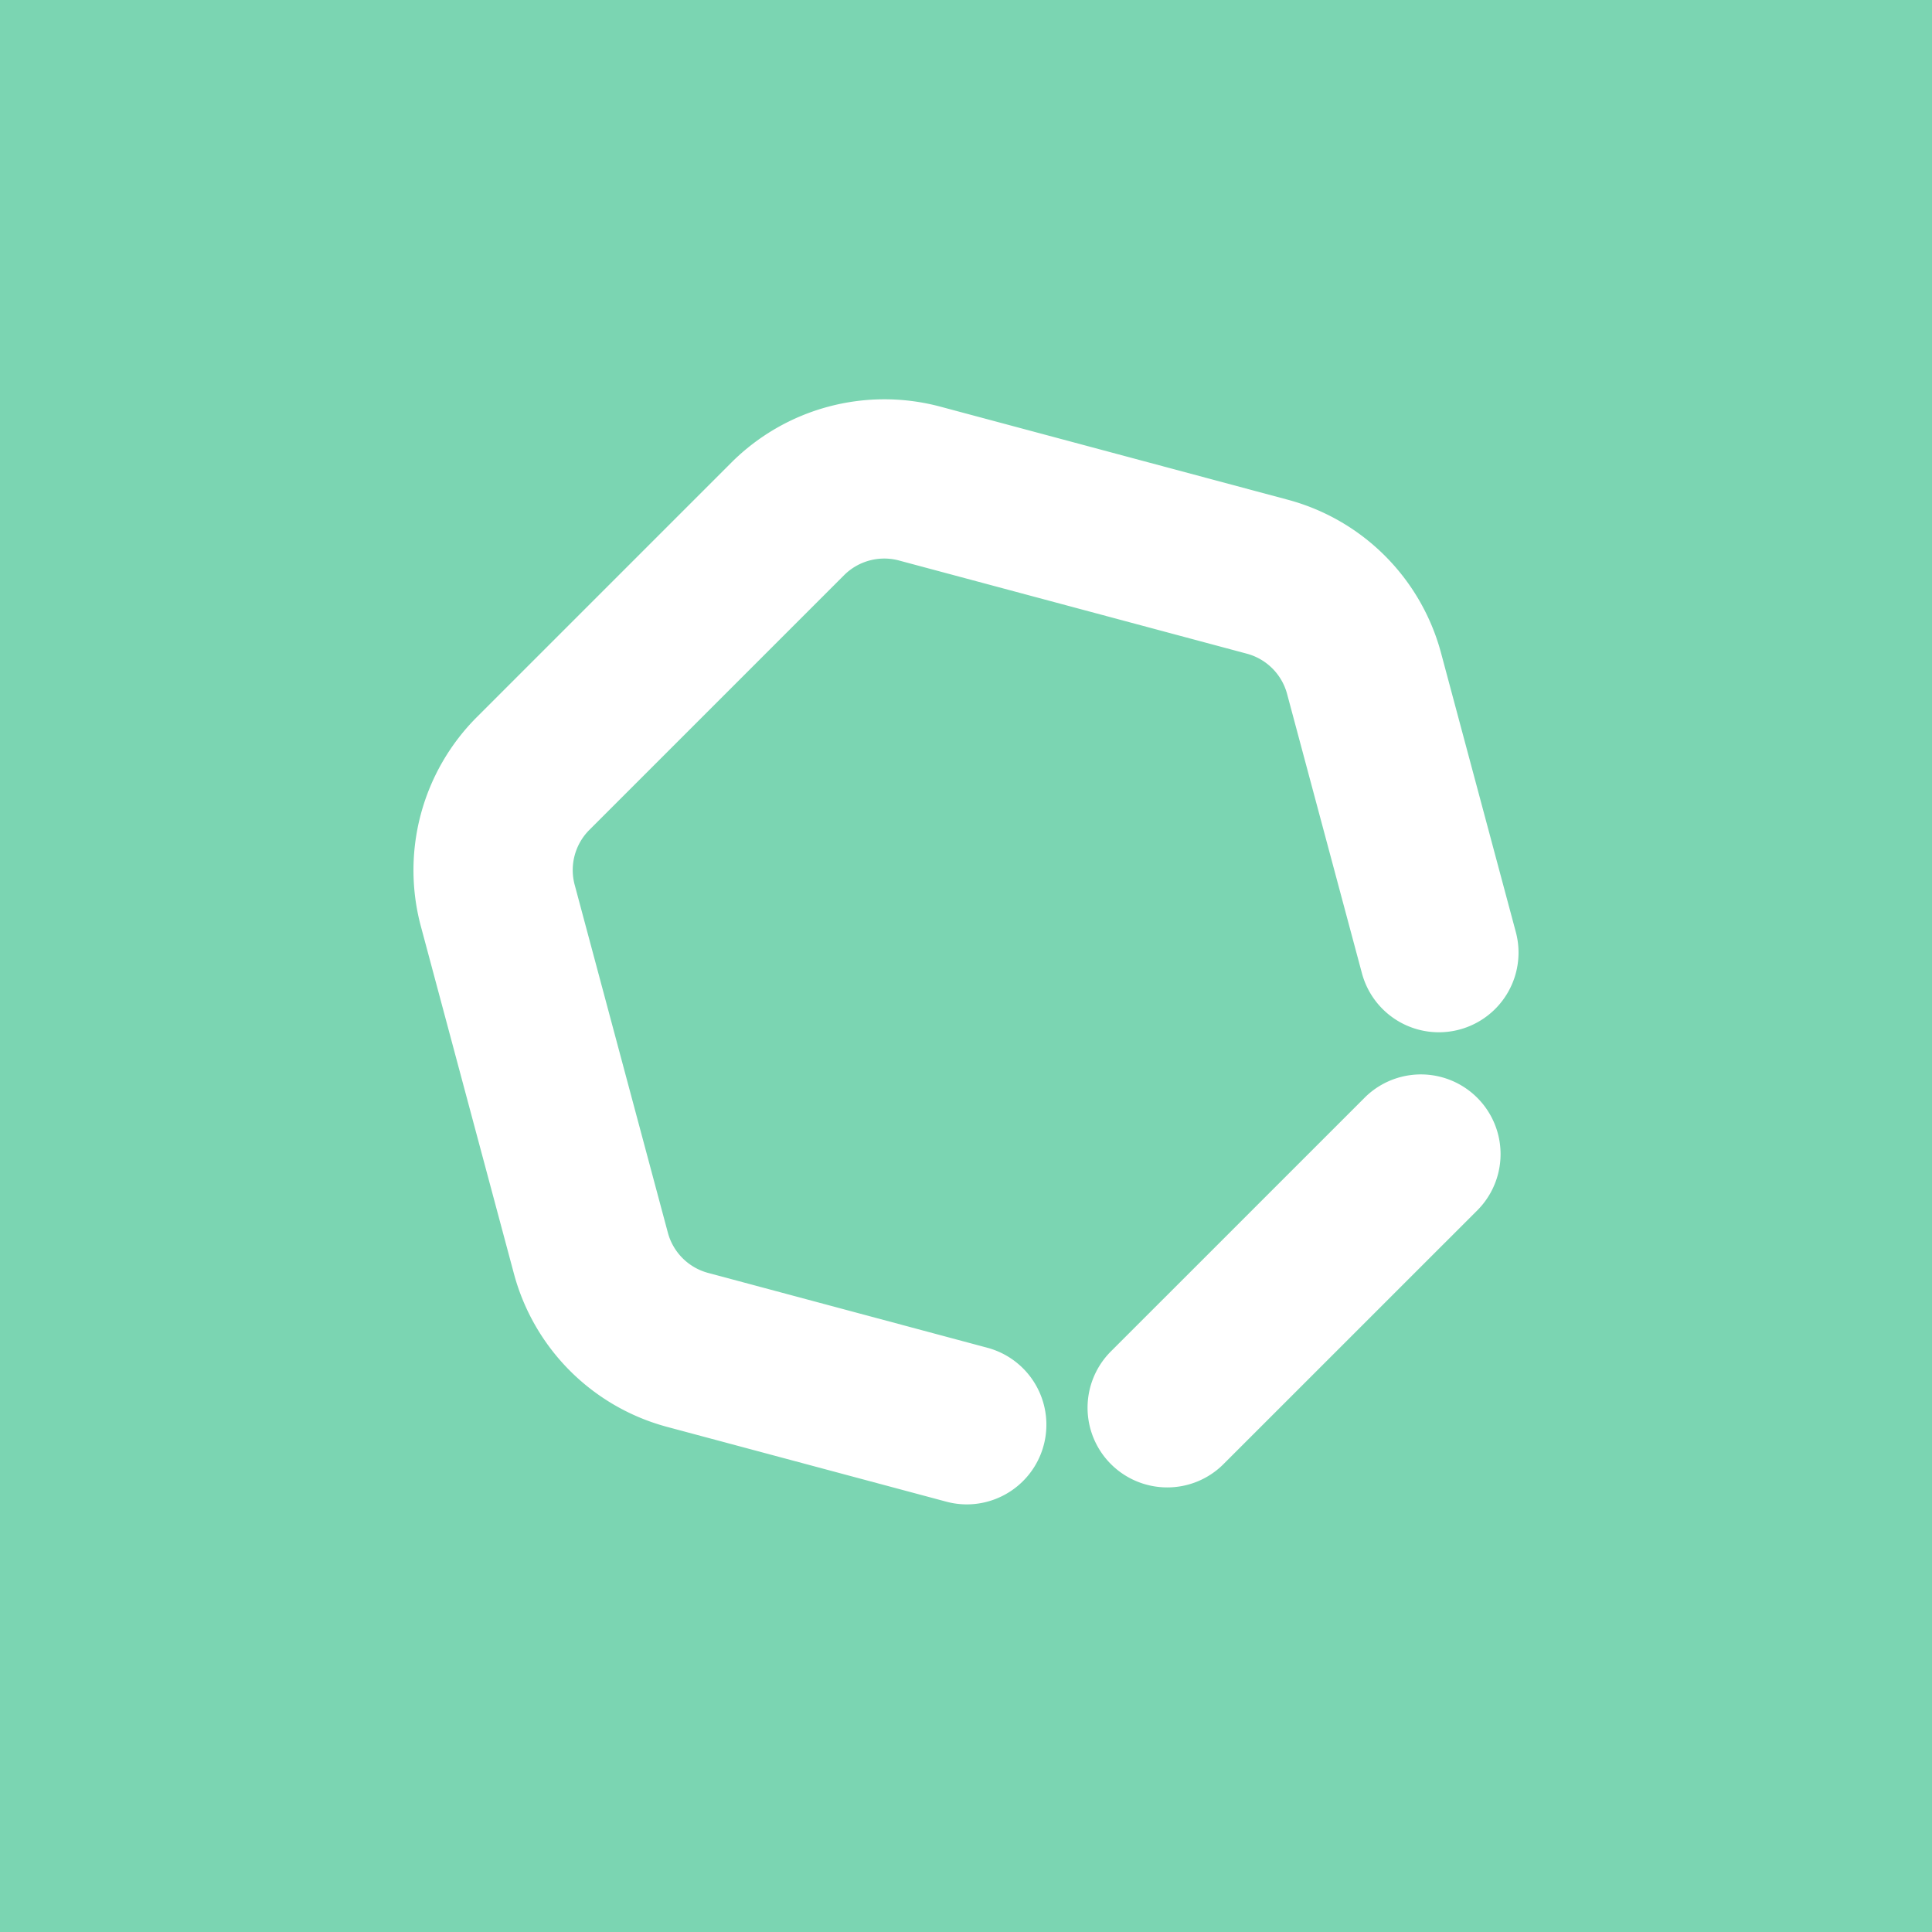 <?xml version="1.0" encoding="UTF-8"?> <svg xmlns="http://www.w3.org/2000/svg" width="49.731" height="49.731" viewBox="0 0 49.731 49.731"><g id="Grupo_3450" data-name="Grupo 3450" transform="translate(-29.357 -23.134)"><rect id="Rectángulo_3680" data-name="Rectángulo 3680" width="49.731" height="49.731" transform="translate(29.357 23.134)" fill="#7bd5b2"></rect><g id="Grupo_3449" data-name="Grupo 3449" transform="translate(40 33.411)"><g id="Grupo_9" data-name="Grupo 9" transform="translate(17.351 17.351)"><path id="Trazado_5" data-name="Trazado 5" d="M2040.416,137.551a2.051,2.051,0,0,1-1.45-3.5l6.559-6.558a2.051,2.051,0,0,1,2.9,2.9l-6.559,6.558A2.043,2.043,0,0,1,2040.416,137.551Z" transform="translate(-2038.366 -126.892)" fill="#fff"></path></g><g id="Grupo_10" data-name="Grupo 10" transform="translate(0 0)"><path id="Trazado_6" data-name="Trazado 6" d="M1997.757,100.486a2.046,2.046,0,0,1-.532-.071l-7.191-1.926a5.577,5.577,0,0,1-3.933-3.933l-2.4-8.959a5.576,5.576,0,0,1,1.439-5.372l6.558-6.558a5.577,5.577,0,0,1,5.372-1.439l8.959,2.4a5.578,5.578,0,0,1,3.932,3.933l1.927,7.191a2.05,2.05,0,1,1-3.961,1.062L2006,79.622a1.466,1.466,0,0,0-1.033-1.033l-8.958-2.4a1.464,1.464,0,0,0-1.411.378l-6.558,6.558a1.464,1.464,0,0,0-.378,1.411l2.4,8.959a1.464,1.464,0,0,0,1.033,1.032l7.19,1.927a2.051,2.051,0,0,1-.529,4.032Z" transform="translate(-1983.513 -72.039)" fill="#fff"></path></g></g></g></svg> 